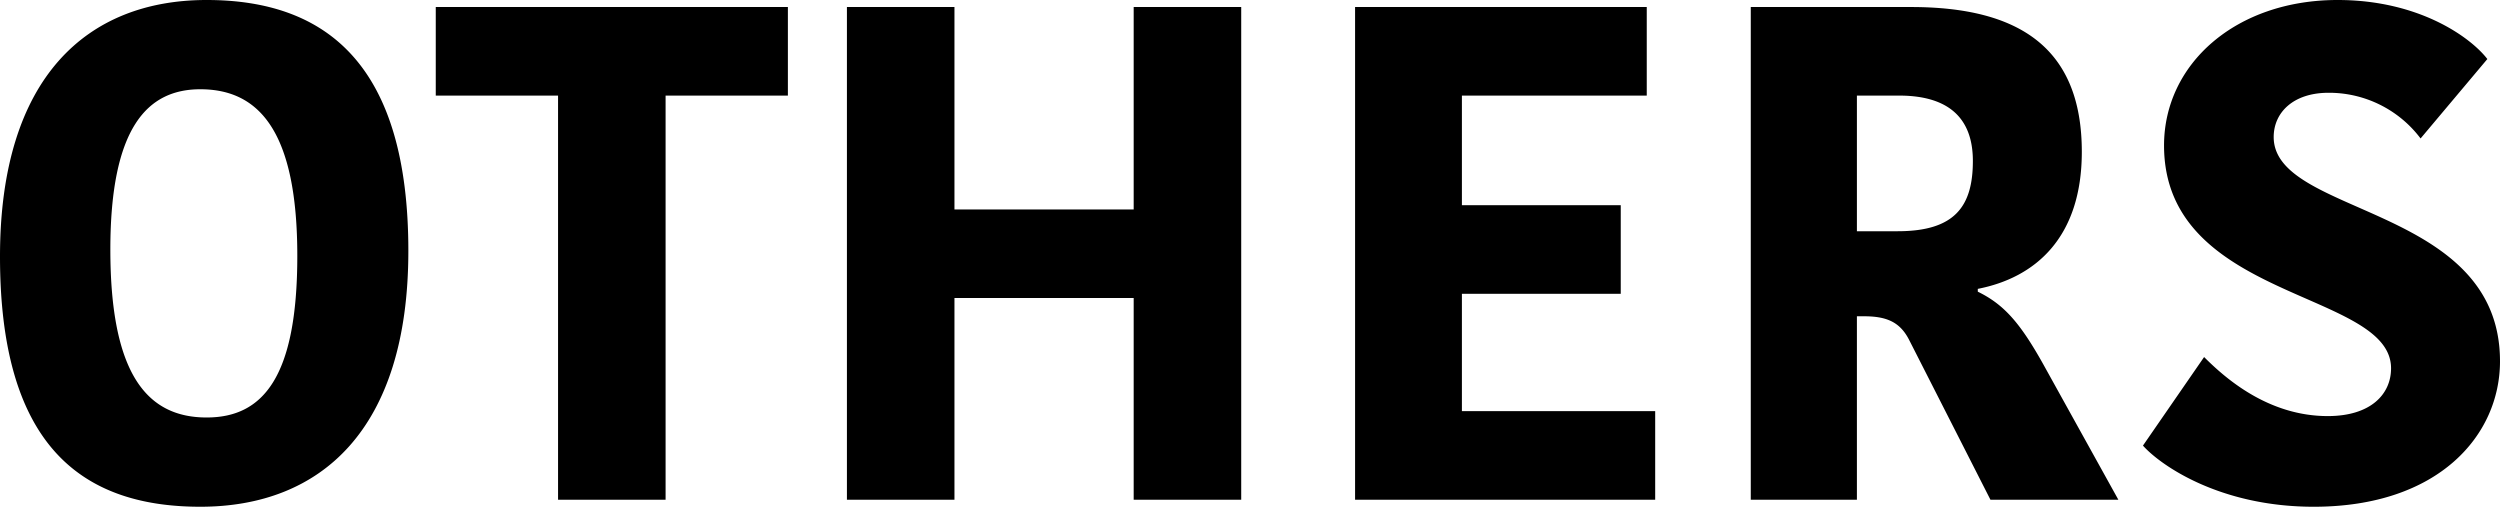 <svg xmlns="http://www.w3.org/2000/svg" width="177.85" height="36.05"><path data-name="パス 16646" d="M7.85 17.75c0-8.7 2.65-11.4 6.4-11.4 4.25 0 6.9 3.1 6.9 11.85 0 8.65-2.45 11.5-6.45 11.5-4.25 0-6.85-3.1-6.85-11.95zm21.2.1C29.05 4.8 23.4 0 14.7 0 6.2 0 0 5.5 0 18.25c0 13.1 5.5 17.8 14.25 17.8 8.55 0 14.8-5.45 14.8-18.2zm10.65 17.7h7.65V6.8h8.7V.5H31v6.3h8.7zM80.65.5v14.4H67.9V.5h-7.65v35.05h7.65V21.2h12.75v14.35h7.65V.5zm37.1 35.05v-6.3H104V20.9h11.3v-6.3H104V6.8h13.15V.5H96.4v35.05zM124.55.5v35.05h7.55V22.5h.5c1.6 0 2.55.4 3.2 1.65l5.8 11.4h9.1l-5.35-9.65c-1.65-2.95-2.8-4.25-4.65-5.15v-.2c4.1-.8 7.4-3.65 7.4-9.75 0-7.35-4.4-10.3-12.15-10.3zm7.55 6.3h3c3.35 0 5.25 1.45 5.25 4.65 0 3.25-1.3 5-5.35 5h-2.9zm33.5 22.8c-4.25 0-7.3-2.7-8.8-4.2l-4.35 6.3c1.2 1.35 5.4 4.35 12.15 4.35 8.9 0 13.25-5.1 13.25-10.35 0-11.15-16.1-10.3-16.1-15.95 0-1.75 1.4-3.15 3.9-3.15a8.156 8.156 0 016.55 3.25l4.75-5.65C175.8 2.7 172.15 0 166.3 0c-7.25 0-12.35 4.55-12.35 10.35 0 11.05 16.15 10.3 16.15 15.85 0 1.85-1.45 3.4-4.5 3.4z"/></svg>